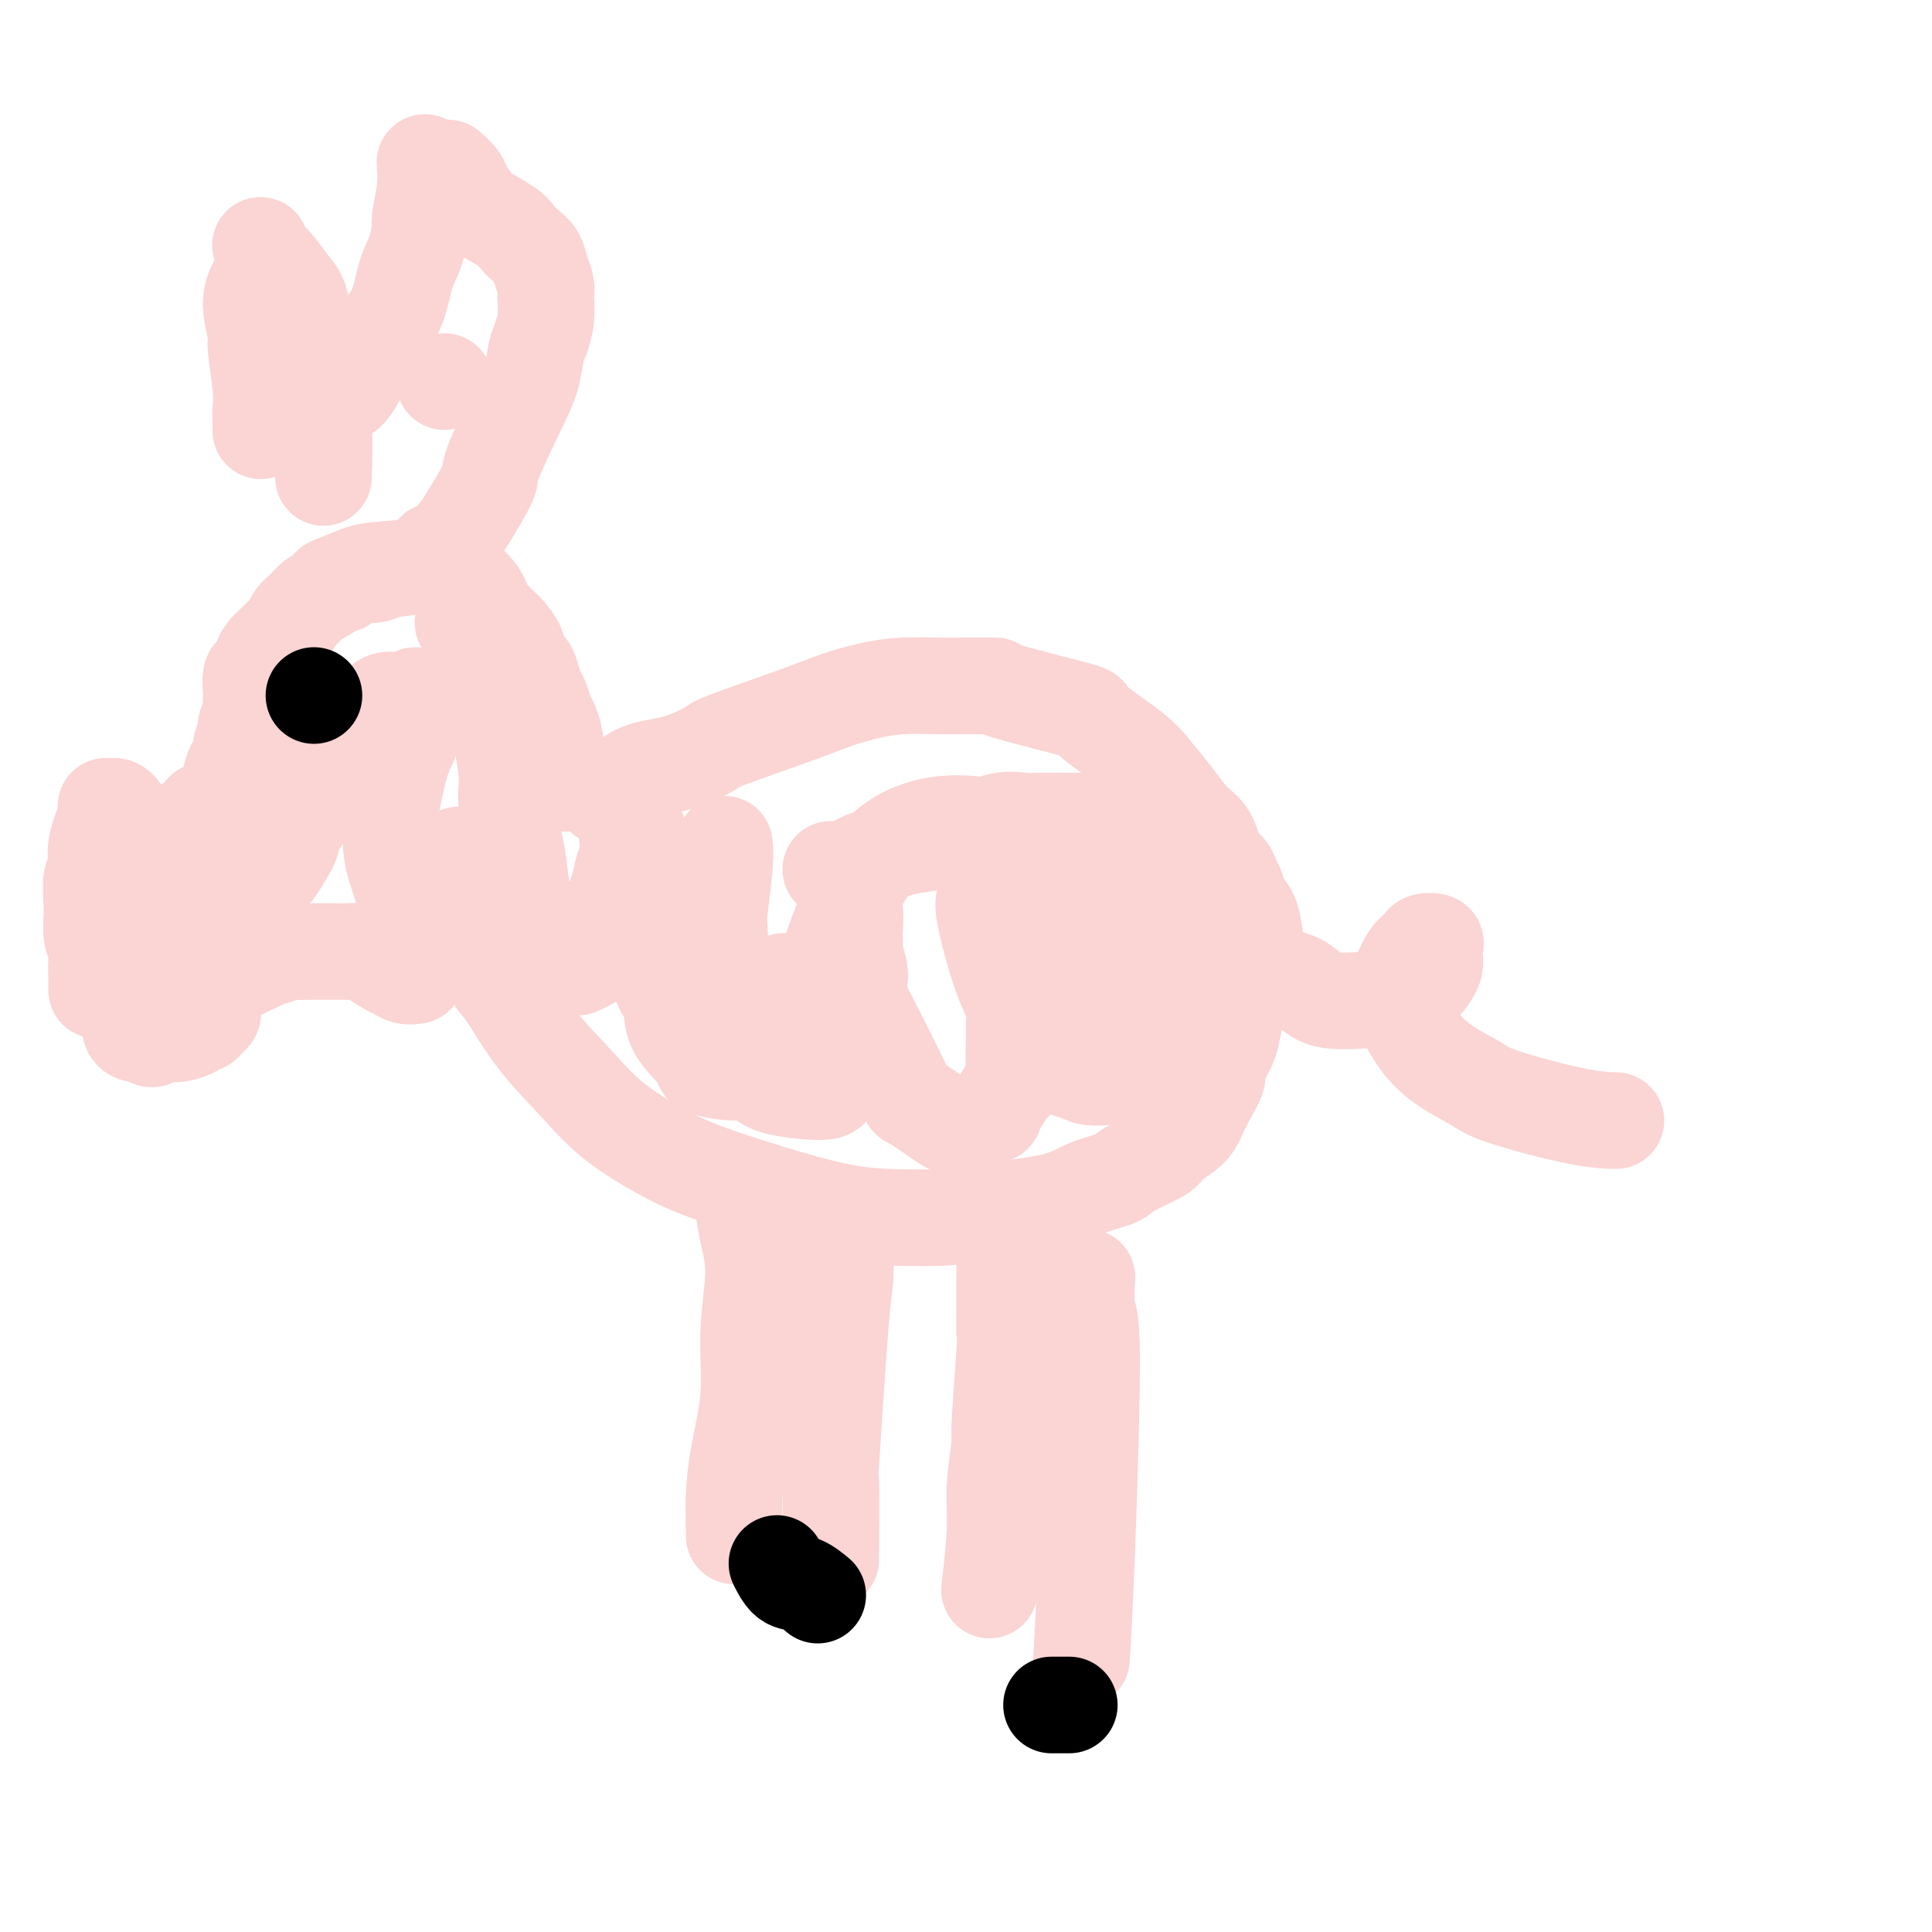 <svg viewBox='0 0 400 400' version='1.1' xmlns='http://www.w3.org/2000/svg' xmlns:xlink='http://www.w3.org/1999/xlink'><g fill='none' stroke='#FBD4D4' stroke-width='20' stroke-linecap='round' stroke-linejoin='round'><path d='M255,190c0.000,0.001 0.001,0.002 0,0c-0.001,-0.002 -0.002,-0.007 0,0c0.002,0.007 0.008,0.024 0,0c-0.008,-0.024 -0.031,-0.091 0,0c0.031,0.091 0.117,0.338 0,0c-0.117,-0.338 -0.436,-1.263 0,0c0.436,1.263 1.626,4.714 3,7c1.374,2.286 2.933,3.407 4,4c1.067,0.593 1.642,0.658 3,1c1.358,0.342 3.500,0.960 5,2c1.500,1.040 2.359,2.501 5,3c2.641,0.499 7.064,0.037 9,0c1.936,-0.037 1.384,0.352 2,0c0.616,-0.352 2.400,-1.445 4,-2c1.600,-0.555 3.017,-0.572 4,-1c0.983,-0.428 1.533,-1.267 2,-2c0.467,-0.733 0.850,-1.360 1,-2c0.150,-0.640 0.066,-1.293 0,-2c-0.066,-0.707 -0.115,-1.467 0,-2c0.115,-0.533 0.392,-0.839 0,-1c-0.392,-0.161 -1.454,-0.176 -2,0c-0.546,0.176 -0.577,0.545 -1,1c-0.423,0.455 -1.238,0.997 -2,2c-0.762,1.003 -1.470,2.469 -2,4c-0.530,1.531 -0.882,3.128 0,6c0.882,2.872 2.997,7.018 6,10c3.003,2.982 6.893,4.799 9,6c2.107,1.201 2.431,1.786 6,3c3.569,1.214 10.384,3.058 15,4c4.616,0.942 7.033,0.984 8,1c0.967,0.016 0.483,0.008 0,0'/><path d='M260,196c0.000,0.000 0.000,0.000 0,0c-0.000,-0.000 -0.000,-0.002 0,0c0.000,0.002 0.001,0.006 0,0c-0.001,-0.006 -0.002,-0.022 0,0c0.002,0.022 0.008,0.082 0,0c-0.008,-0.082 -0.029,-0.305 0,0c0.029,0.305 0.110,1.137 0,0c-0.110,-1.137 -0.409,-4.244 -1,-6c-0.591,-1.756 -1.474,-2.161 -2,-3c-0.526,-0.839 -0.697,-2.111 -1,-3c-0.303,-0.889 -0.740,-1.393 -1,-2c-0.260,-0.607 -0.345,-1.317 -1,-2c-0.655,-0.683 -1.882,-1.339 -3,-2c-1.118,-0.661 -2.129,-1.326 -3,-2c-0.871,-0.674 -1.602,-1.358 -3,-2c-1.398,-0.642 -3.464,-1.244 -5,-2c-1.536,-0.756 -2.541,-1.666 -5,-2c-2.459,-0.334 -6.373,-0.091 -8,0c-1.627,0.091 -0.969,0.032 -3,0c-2.031,-0.032 -6.751,-0.036 -9,0c-2.249,0.036 -2.025,0.113 -3,0c-0.975,-0.113 -3.147,-0.415 -5,0c-1.853,0.415 -3.387,1.547 -5,2c-1.613,0.453 -3.307,0.226 -5,0'/><path d='M197,172c-6.597,0.715 -4.089,1.501 -4,2c0.089,0.499 -2.241,0.711 -4,1c-1.759,0.289 -2.947,0.656 -4,1c-1.053,0.344 -1.971,0.667 -3,1c-1.029,0.333 -2.170,0.678 -3,1c-0.830,0.322 -1.350,0.622 -2,1c-0.650,0.378 -1.432,0.833 -2,1c-0.568,0.167 -0.923,0.045 -1,0c-0.077,-0.045 0.123,-0.012 0,0c-0.123,0.012 -0.569,0.003 -1,0c-0.431,-0.003 -0.847,-0.001 -1,0c-0.153,0.001 -0.044,0.000 0,0c0.044,-0.000 0.022,-0.000 0,0'/><path d='M95,192c-0.006,-0.000 -0.013,-0.000 0,0c0.013,0.000 0.045,0.000 0,0c-0.045,-0.000 -0.168,-0.002 0,0c0.168,0.002 0.626,0.006 2,2c1.374,1.994 3.664,5.976 5,8c1.336,2.024 1.719,2.088 3,4c1.281,1.912 3.460,5.671 6,9c2.540,3.329 5.441,6.230 8,9c2.559,2.770 4.775,5.411 8,8c3.225,2.589 7.460,5.125 11,7c3.540,1.875 6.386,3.088 12,5c5.614,1.912 13.995,4.521 20,6c6.005,1.479 9.632,1.826 14,2c4.368,0.174 9.475,0.174 12,0c2.525,-0.174 2.468,-0.521 6,-1c3.532,-0.479 10.653,-1.091 15,-2c4.347,-0.909 5.921,-2.115 8,-3c2.079,-0.885 4.661,-1.447 6,-2c1.339,-0.553 1.433,-1.095 3,-2c1.567,-0.905 4.607,-2.173 6,-3c1.393,-0.827 1.138,-1.213 2,-2c0.862,-0.787 2.842,-1.977 4,-3c1.158,-1.023 1.494,-1.881 2,-3c0.506,-1.119 1.182,-2.499 2,-4c0.818,-1.501 1.778,-3.124 2,-4c0.222,-0.876 -0.295,-1.007 0,-2c0.295,-0.993 1.402,-2.849 2,-4c0.598,-1.151 0.686,-1.597 1,-3c0.314,-1.403 0.854,-3.762 1,-5c0.146,-1.238 -0.101,-1.354 0,-2c0.101,-0.646 0.551,-1.823 1,-3'/><path d='M257,204c0.820,-3.310 0.371,-2.085 0,-3c-0.371,-0.915 -0.665,-3.971 -1,-6c-0.335,-2.029 -0.711,-3.031 -1,-5c-0.289,-1.969 -0.492,-4.907 -1,-7c-0.508,-2.093 -1.322,-3.343 -2,-5c-0.678,-1.657 -1.222,-3.721 -2,-5c-0.778,-1.279 -1.791,-1.772 -3,-3c-1.209,-1.228 -2.614,-3.191 -4,-5c-1.386,-1.809 -2.753,-3.466 -4,-5c-1.247,-1.534 -2.374,-2.947 -5,-5c-2.626,-2.053 -6.750,-4.746 -8,-6c-1.250,-1.254 0.373,-1.068 -3,-2c-3.373,-0.932 -11.744,-2.982 -15,-4c-3.256,-1.018 -1.397,-1.002 -2,-1c-0.603,0.002 -3.668,-0.008 -6,0c-2.332,0.008 -3.930,0.033 -6,0c-2.070,-0.033 -4.611,-0.125 -7,0c-2.389,0.125 -4.624,0.465 -7,1c-2.376,0.535 -4.891,1.264 -7,2c-2.109,0.736 -3.813,1.479 -8,3c-4.187,1.521 -10.858,3.819 -14,5c-3.142,1.181 -2.755,1.245 -4,2c-1.245,0.755 -4.124,2.202 -7,3c-2.876,0.798 -5.750,0.946 -8,2c-2.250,1.054 -3.875,3.015 -5,4c-1.125,0.985 -1.750,0.996 -2,1c-0.250,0.004 -0.125,0.002 0,0'/><path d='M117,162c0.000,0.001 0.001,0.002 0,0c-0.001,-0.002 -0.003,-0.007 0,0c0.003,0.007 0.011,0.026 0,0c-0.011,-0.026 -0.041,-0.095 0,0c0.041,0.095 0.151,0.355 0,0c-0.151,-0.355 -0.565,-1.326 -1,-2c-0.435,-0.674 -0.890,-1.052 -1,-2c-0.110,-0.948 0.125,-2.465 0,-4c-0.125,-1.535 -0.611,-3.086 -1,-4c-0.389,-0.914 -0.680,-1.189 -1,-2c-0.320,-0.811 -0.668,-2.157 -1,-3c-0.332,-0.843 -0.647,-1.183 -1,-2c-0.353,-0.817 -0.743,-2.110 -1,-3c-0.257,-0.890 -0.383,-1.375 -1,-2c-0.617,-0.625 -1.727,-1.390 -2,-2c-0.273,-0.610 0.292,-1.066 0,-2c-0.292,-0.934 -1.440,-2.348 -2,-3c-0.560,-0.652 -0.530,-0.544 -1,-1c-0.470,-0.456 -1.439,-1.475 -2,-2c-0.561,-0.525 -0.713,-0.554 -1,-1c-0.287,-0.446 -0.708,-1.308 -1,-2c-0.292,-0.692 -0.455,-1.214 -1,-2c-0.545,-0.786 -1.473,-1.835 -2,-2c-0.527,-0.165 -0.652,0.555 -1,0c-0.348,-0.555 -0.918,-2.386 -1,-3c-0.082,-0.614 0.324,-0.011 0,0c-0.324,0.011 -1.378,-0.568 -2,-1c-0.622,-0.432 -0.811,-0.716 -1,-1'/><path d='M92,116c-2.917,-3.826 -1.210,-1.393 -3,0c-1.790,1.393 -7.078,1.744 -10,2c-2.922,0.256 -3.479,0.415 -5,1c-1.521,0.585 -4.006,1.596 -5,2c-0.994,0.404 -0.497,0.202 0,0'/><path d='M91,116c-0.002,0.008 -0.004,0.017 0,0c0.004,-0.017 0.015,-0.058 0,0c-0.015,0.058 -0.055,0.215 0,0c0.055,-0.215 0.207,-0.802 1,-2c0.793,-1.198 2.229,-3.008 3,-4c0.771,-0.992 0.879,-1.166 2,-3c1.121,-1.834 3.256,-5.327 4,-7c0.744,-1.673 0.097,-1.525 1,-4c0.903,-2.475 3.356,-7.575 5,-11c1.644,-3.425 2.479,-5.177 3,-7c0.521,-1.823 0.728,-3.716 1,-5c0.272,-1.284 0.610,-1.957 1,-3c0.390,-1.043 0.833,-2.456 1,-4c0.167,-1.544 0.056,-3.218 0,-4c-0.056,-0.782 -0.059,-0.670 0,-1c0.059,-0.330 0.181,-1.100 0,-2c-0.181,-0.900 -0.664,-1.931 -1,-3c-0.336,-1.069 -0.524,-2.177 -1,-3c-0.476,-0.823 -1.240,-1.360 -2,-2c-0.760,-0.640 -1.517,-1.383 -2,-2c-0.483,-0.617 -0.691,-1.109 -2,-2c-1.309,-0.891 -3.717,-2.179 -5,-3c-1.283,-0.821 -1.440,-1.173 -2,-2c-0.560,-0.827 -1.521,-2.129 -2,-3c-0.479,-0.871 -0.475,-1.311 -1,-2c-0.525,-0.689 -1.579,-1.625 -2,-2c-0.421,-0.375 -0.211,-0.187 0,0'/><path d='M88,34c0.001,0.008 0.001,0.015 0,0c-0.001,-0.015 -0.004,-0.053 0,0c0.004,0.053 0.016,0.196 0,0c-0.016,-0.196 -0.059,-0.731 0,0c0.059,0.731 0.220,2.727 0,5c-0.220,2.273 -0.820,4.824 -1,6c-0.180,1.176 0.059,0.978 0,2c-0.059,1.022 -0.418,3.264 -1,5c-0.582,1.736 -1.389,2.966 -2,5c-0.611,2.034 -1.026,4.871 -2,7c-0.974,2.129 -2.509,3.550 -4,6c-1.491,2.450 -2.940,5.929 -4,8c-1.060,2.071 -1.731,2.735 -2,3c-0.269,0.265 -0.134,0.133 0,0'/><path d='M92,79c0.000,0.000 0.000,0.000 0,0c0.000,0.000 0.000,0.000 0,0c0.000,0.000 0.000,0.000 0,0c0.000,0.000 0.000,0.000 0,0c0.000,0.000 0.000,0.000 0,0c0.000,0.000 0.000,0.000 0,0'/><path d='M67,98c-0.000,0.005 -0.000,0.010 0,0c0.000,-0.010 0.001,-0.034 0,0c-0.001,0.034 -0.004,0.128 0,0c0.004,-0.128 0.016,-0.477 0,0c-0.016,0.477 -0.061,1.781 0,0c0.061,-1.781 0.227,-6.645 0,-9c-0.227,-2.355 -0.847,-2.199 -1,-3c-0.153,-0.801 0.161,-2.560 0,-5c-0.161,-2.440 -0.797,-5.562 -1,-7c-0.203,-1.438 0.029,-1.193 0,-2c-0.029,-0.807 -0.317,-2.668 -1,-4c-0.683,-1.332 -1.762,-2.136 -2,-3c-0.238,-0.864 0.364,-1.788 0,-3c-0.364,-1.212 -1.695,-2.710 -2,-3c-0.305,-0.290 0.415,0.630 0,0c-0.415,-0.630 -1.967,-2.808 -3,-4c-1.033,-1.192 -1.547,-1.398 -2,-2c-0.453,-0.602 -0.844,-1.601 -1,-2c-0.156,-0.399 -0.078,-0.200 0,0'/><path d='M53,59c-0.000,0.000 -0.000,0.001 0,0c0.000,-0.001 0.001,-0.003 0,0c-0.001,0.003 -0.005,0.010 0,0c0.005,-0.010 0.020,-0.038 0,0c-0.020,0.038 -0.073,0.140 0,0c0.073,-0.140 0.272,-0.524 0,0c-0.272,0.524 -1.015,1.954 -1,4c0.015,2.046 0.789,4.708 1,6c0.211,1.292 -0.140,1.215 0,3c0.140,1.785 0.769,5.431 1,8c0.231,2.569 0.062,4.060 0,5c-0.062,0.940 -0.017,1.330 0,2c0.017,0.670 0.005,1.620 0,2c-0.005,0.380 -0.002,0.190 0,0'/><path d='M80,118c0.001,-0.001 0.003,-0.001 0,0c-0.003,0.001 -0.010,0.005 0,0c0.010,-0.005 0.037,-0.018 0,0c-0.037,0.018 -0.136,0.065 0,0c0.136,-0.065 0.508,-0.244 0,0c-0.508,0.244 -1.897,0.909 -3,1c-1.103,0.091 -1.920,-0.394 -3,0c-1.080,0.394 -2.425,1.667 -3,2c-0.575,0.333 -0.382,-0.273 -1,0c-0.618,0.273 -2.048,1.424 -3,2c-0.952,0.576 -1.425,0.578 -2,1c-0.575,0.422 -1.252,1.264 -2,2c-0.748,0.736 -1.566,1.366 -2,2c-0.434,0.634 -0.483,1.272 -1,2c-0.517,0.728 -1.500,1.547 -2,2c-0.500,0.453 -0.516,0.539 -1,1c-0.484,0.461 -1.436,1.296 -2,2c-0.564,0.704 -0.739,1.276 -1,2c-0.261,0.724 -0.606,1.598 -1,2c-0.394,0.402 -0.837,0.330 -1,1c-0.163,0.670 -0.047,2.080 0,3c0.047,0.920 0.027,1.349 0,2c-0.027,0.651 -0.059,1.525 0,2c0.059,0.475 0.208,0.551 0,1c-0.208,0.449 -0.774,1.271 -1,2c-0.226,0.729 -0.113,1.364 0,2'/><path d='M51,152c-0.858,2.990 -1.004,1.964 -1,2c0.004,0.036 0.156,1.132 0,2c-0.156,0.868 -0.622,1.507 -1,2c-0.378,0.493 -0.670,0.839 -1,2c-0.330,1.161 -0.700,3.137 -1,4c-0.300,0.863 -0.531,0.611 -1,1c-0.469,0.389 -1.175,1.417 -2,2c-0.825,0.583 -1.767,0.719 -2,1c-0.233,0.281 0.243,0.707 0,1c-0.243,0.293 -1.206,0.451 -2,1c-0.794,0.549 -1.419,1.487 -2,2c-0.581,0.513 -1.119,0.602 -2,1c-0.881,0.398 -2.104,1.107 -3,2c-0.896,0.893 -1.466,1.971 -2,3c-0.534,1.029 -1.032,2.007 -1,2c0.032,-0.007 0.593,-1.001 0,0c-0.593,1.001 -2.340,3.997 -3,5c-0.660,1.003 -0.233,0.013 0,0c0.233,-0.013 0.273,0.951 0,2c-0.273,1.049 -0.859,2.184 -1,3c-0.141,0.816 0.162,1.314 0,2c-0.162,0.686 -0.790,1.558 -1,2c-0.210,0.442 -0.004,0.452 0,1c0.004,0.548 -0.196,1.635 0,2c0.196,0.365 0.788,0.010 1,0c0.212,-0.010 0.043,0.327 0,1c-0.043,0.673 0.041,1.683 0,2c-0.041,0.317 -0.207,-0.059 0,0c0.207,0.059 0.786,0.554 1,1c0.214,0.446 0.061,0.842 0,1c-0.061,0.158 -0.031,0.079 0,0'/><path d='M27,202c0.185,2.796 0.646,1.285 1,1c0.354,-0.285 0.600,0.656 1,1c0.400,0.344 0.954,0.092 1,0c0.046,-0.092 -0.417,-0.025 0,0c0.417,0.025 1.715,0.006 2,0c0.285,-0.006 -0.444,0.000 0,0c0.444,-0.000 2.062,-0.008 3,0c0.938,0.008 1.195,0.031 2,0c0.805,-0.031 2.159,-0.116 3,0c0.841,0.116 1.170,0.435 2,0c0.830,-0.435 2.163,-1.622 3,-2c0.837,-0.378 1.179,0.052 2,0c0.821,-0.052 2.121,-0.587 3,-1c0.879,-0.413 1.338,-0.703 2,-1c0.662,-0.297 1.527,-0.601 2,-1c0.473,-0.399 0.552,-0.891 1,-1c0.448,-0.109 1.263,0.167 2,0c0.737,-0.167 1.395,-0.777 2,-1c0.605,-0.223 1.158,-0.060 2,0c0.842,0.060 1.973,0.015 3,0c1.027,-0.015 1.951,-0.002 3,0c1.049,0.002 2.224,-0.007 3,0c0.776,0.007 1.154,0.030 2,0c0.846,-0.030 2.158,-0.114 3,0c0.842,0.114 1.212,0.427 2,1c0.788,0.573 1.994,1.408 3,2c1.006,0.592 1.811,0.943 2,1c0.189,0.057 -0.238,-0.181 0,0c0.238,0.181 1.141,0.779 2,1c0.859,0.221 1.674,0.063 2,0c0.326,-0.063 0.163,-0.032 0,0'/><path d='M34,182c-0.004,0.004 -0.008,0.008 0,0c0.008,-0.008 0.027,-0.028 0,0c-0.027,0.028 -0.100,0.104 0,0c0.100,-0.104 0.374,-0.389 0,0c-0.374,0.389 -1.395,1.450 -2,2c-0.605,0.550 -0.796,0.587 -1,1c-0.204,0.413 -0.423,1.200 -1,2c-0.577,0.800 -1.513,1.611 -2,2c-0.487,0.389 -0.526,0.356 -1,1c-0.474,0.644 -1.385,1.966 -2,3c-0.615,1.034 -0.935,1.781 -1,2c-0.065,0.219 0.126,-0.091 0,0c-0.126,0.091 -0.570,0.584 -1,1c-0.430,0.416 -0.847,0.755 -1,1c-0.153,0.245 -0.041,0.394 0,1c0.041,0.606 0.010,1.667 0,2c-0.010,0.333 0.001,-0.062 0,0c-0.001,0.062 -0.012,0.582 0,1c0.012,0.418 0.048,0.734 0,1c-0.048,0.266 -0.181,0.481 0,1c0.181,0.519 0.675,1.343 1,2c0.325,0.657 0.481,1.146 1,2c0.519,0.854 1.400,2.071 2,3c0.600,0.929 0.918,1.569 1,2c0.082,0.431 -0.071,0.652 0,1c0.071,0.348 0.365,0.825 1,1c0.635,0.175 1.610,0.050 2,0c0.390,-0.050 0.195,-0.025 0,0'/><path d='M30,214c1.734,2.165 2.069,0.577 2,0c-0.069,-0.577 -0.541,-0.145 0,0c0.541,0.145 2.095,0.001 3,0c0.905,-0.001 1.159,0.140 2,0c0.841,-0.140 2.268,-0.562 3,-1c0.732,-0.438 0.770,-0.891 1,-1c0.230,-0.109 0.651,0.125 1,0c0.349,-0.125 0.626,-0.610 1,-1c0.374,-0.390 0.844,-0.684 1,-1c0.156,-0.316 -0.003,-0.654 0,-1c0.003,-0.346 0.166,-0.701 0,-1c-0.166,-0.299 -0.661,-0.542 -1,-1c-0.339,-0.458 -0.521,-1.130 -1,-2c-0.479,-0.870 -1.256,-1.936 -2,-3c-0.744,-1.064 -1.456,-2.124 -2,-3c-0.544,-0.876 -0.920,-1.568 -1,-2c-0.080,-0.432 0.136,-0.603 0,-1c-0.136,-0.397 -0.625,-1.021 -1,-2c-0.375,-0.979 -0.637,-2.314 -1,-3c-0.363,-0.686 -0.829,-0.723 -1,-1c-0.171,-0.277 -0.049,-0.793 0,-1c0.049,-0.207 0.024,-0.103 0,0'/><path d='M37,180c-0.000,-0.000 -0.001,-0.000 0,0c0.001,0.000 0.002,0.001 0,0c-0.002,-0.001 -0.009,-0.002 0,0c0.009,0.002 0.032,0.008 0,0c-0.032,-0.008 -0.121,-0.029 0,0c0.121,0.029 0.451,0.110 0,0c-0.451,-0.110 -1.684,-0.411 -2,-1c-0.316,-0.589 0.285,-1.468 0,-2c-0.285,-0.532 -1.456,-0.719 -2,-1c-0.544,-0.281 -0.460,-0.658 -1,-1c-0.540,-0.342 -1.702,-0.651 -2,-1c-0.298,-0.349 0.270,-0.737 0,-1c-0.270,-0.263 -1.378,-0.399 -2,-1c-0.622,-0.601 -0.758,-1.667 -1,-2c-0.242,-0.333 -0.589,0.069 -1,0c-0.411,-0.069 -0.884,-0.607 -1,-1c-0.116,-0.393 0.127,-0.641 0,-1c-0.127,-0.359 -0.622,-0.828 -1,-1c-0.378,-0.172 -0.638,-0.047 -1,0c-0.362,0.047 -0.827,0.015 -1,0c-0.173,-0.015 -0.054,-0.014 0,0c0.054,0.014 0.044,0.042 0,0c-0.044,-0.042 -0.121,-0.155 0,0c0.121,0.155 0.439,0.579 0,2c-0.439,1.421 -1.634,3.839 -2,6c-0.366,2.161 0.098,4.064 0,5c-0.098,0.936 -0.757,0.906 -1,2c-0.243,1.094 -0.069,3.313 0,5c0.069,1.687 0.035,2.844 0,4'/><path d='M19,191c-0.238,4.417 0.668,3.460 1,4c0.332,0.540 0.089,2.576 0,4c-0.089,1.424 -0.024,2.237 0,3c0.024,0.763 0.006,1.475 0,2c-0.006,0.525 -0.002,0.864 0,1c0.002,0.136 0.001,0.068 0,0'/><path d='M50,181c-0.007,0.045 -0.014,0.089 0,0c0.014,-0.089 0.048,-0.312 0,0c-0.048,0.312 -0.177,1.158 0,2c0.177,0.842 0.661,1.680 1,2c0.339,0.320 0.533,0.121 1,0c0.467,-0.121 1.209,-0.165 2,-1c0.791,-0.835 1.633,-2.460 2,-3c0.367,-0.540 0.259,0.004 1,-1c0.741,-1.004 2.330,-3.555 3,-5c0.670,-1.445 0.421,-1.785 1,-3c0.579,-1.215 1.985,-3.305 3,-5c1.015,-1.695 1.637,-2.996 3,-5c1.363,-2.004 3.465,-4.713 5,-7c1.535,-2.287 2.502,-4.153 3,-5c0.498,-0.847 0.529,-0.677 1,-1c0.471,-0.323 1.384,-1.140 2,-2c0.616,-0.860 0.937,-1.763 2,-2c1.063,-0.237 2.870,0.192 4,0c1.130,-0.192 1.582,-1.006 2,-1c0.418,0.006 0.800,0.831 1,1c0.200,0.169 0.218,-0.317 0,0c-0.218,0.317 -0.671,1.439 -1,3c-0.329,1.561 -0.534,3.561 -1,5c-0.466,1.439 -1.194,2.318 -2,5c-0.806,2.682 -1.691,7.169 -2,9c-0.309,1.831 -0.042,1.006 0,2c0.042,0.994 -0.143,3.806 0,6c0.143,2.194 0.612,3.770 1,5c0.388,1.230 0.694,2.115 1,3'/><path d='M83,183c0.668,2.933 1.338,2.265 2,2c0.662,-0.265 1.316,-0.127 2,0c0.684,0.127 1.399,0.244 2,0c0.601,-0.244 1.089,-0.849 2,-2c0.911,-1.151 2.245,-2.848 3,-4c0.755,-1.152 0.930,-1.758 1,-2c0.070,-0.242 0.035,-0.121 0,0'/><path d='M96,129c0.043,0.022 0.087,0.045 0,0c-0.087,-0.045 -0.304,-0.156 0,0c0.304,0.156 1.128,0.579 2,1c0.872,0.421 1.791,0.840 2,1c0.209,0.160 -0.294,0.062 0,3c0.294,2.938 1.383,8.913 2,12c0.617,3.087 0.761,3.286 1,4c0.239,0.714 0.574,1.941 1,4c0.426,2.059 0.943,4.948 1,7c0.057,2.052 -0.347,3.268 0,6c0.347,2.732 1.444,6.980 2,10c0.556,3.020 0.570,4.811 1,7c0.430,2.189 1.275,4.776 2,6c0.725,1.224 1.331,1.085 2,2c0.669,0.915 1.402,2.884 2,4c0.598,1.116 1.062,1.380 2,2c0.938,0.620 2.349,1.597 3,2c0.651,0.403 0.540,0.231 1,0c0.460,-0.231 1.489,-0.522 2,-1c0.511,-0.478 0.504,-1.142 1,-2c0.496,-0.858 1.496,-1.910 2,-3c0.504,-1.090 0.514,-2.217 1,-4c0.486,-1.783 1.450,-4.220 2,-6c0.550,-1.780 0.687,-2.902 1,-4c0.313,-1.098 0.804,-2.171 1,-3c0.196,-0.829 0.098,-1.415 0,-2'/><path d='M130,175c0.785,-3.332 0.247,-2.161 0,-2c-0.247,0.161 -0.203,-0.689 0,-1c0.203,-0.311 0.566,-0.085 1,0c0.434,0.085 0.938,0.028 1,0c0.062,-0.028 -0.318,-0.028 0,2c0.318,2.028 1.333,6.084 2,8c0.667,1.916 0.986,1.693 1,3c0.014,1.307 -0.278,4.143 0,8c0.278,3.857 1.127,8.735 2,11c0.873,2.265 1.771,1.918 2,3c0.229,1.082 -0.212,3.593 1,6c1.212,2.407 4.077,4.709 5,6c0.923,1.291 -0.094,1.571 1,2c1.094,0.429 4.301,1.007 6,1c1.699,-0.007 1.892,-0.599 2,-1c0.108,-0.401 0.132,-0.613 1,-2c0.868,-1.387 2.580,-3.950 4,-7c1.420,-3.050 2.549,-6.586 3,-8c0.451,-1.414 0.226,-0.707 0,0'/><path d='M150,175c-0.029,-0.195 -0.058,-0.390 0,0c0.058,0.390 0.202,1.366 0,4c-0.202,2.634 -0.749,6.924 -1,9c-0.251,2.076 -0.204,1.936 0,6c0.204,4.064 0.566,12.333 1,16c0.434,3.667 0.939,2.731 2,4c1.061,1.269 2.679,4.742 4,7c1.321,2.258 2.345,3.302 5,4c2.655,0.698 6.940,1.049 9,1c2.060,-0.049 1.896,-0.497 2,-1c0.104,-0.503 0.478,-1.061 1,-2c0.522,-0.939 1.194,-2.261 2,-4c0.806,-1.739 1.747,-3.896 2,-6c0.253,-2.104 -0.181,-4.156 0,-6c0.181,-1.844 0.977,-3.480 1,-5c0.023,-1.520 -0.726,-2.925 -1,-5c-0.274,-2.075 -0.075,-4.819 0,-6c0.075,-1.181 0.024,-0.799 0,-1c-0.024,-0.201 -0.020,-0.984 0,-1c0.020,-0.016 0.056,0.736 0,2c-0.056,1.264 -0.202,3.039 0,6c0.202,2.961 0.754,7.108 1,9c0.246,1.892 0.187,1.528 2,5c1.813,3.472 5.499,10.779 7,14c1.501,3.221 0.817,2.355 2,3c1.183,0.645 4.234,2.800 6,4c1.766,1.200 2.247,1.445 4,1c1.753,-0.445 4.780,-1.581 6,-2c1.220,-0.419 0.634,-0.120 1,-1c0.366,-0.880 1.683,-2.940 3,-5'/><path d='M209,225c1.771,-1.439 1.200,-1.035 1,-3c-0.200,-1.965 -0.027,-6.297 0,-8c0.027,-1.703 -0.092,-0.777 0,-2c0.092,-1.223 0.393,-4.594 0,-7c-0.393,-2.406 -1.482,-3.848 -2,-6c-0.518,-2.152 -0.467,-5.016 -1,-7c-0.533,-1.984 -1.651,-3.089 -2,-4c-0.349,-0.911 0.071,-1.627 0,-2c-0.071,-0.373 -0.633,-0.402 -1,0c-0.367,0.402 -0.540,1.235 0,4c0.540,2.765 1.793,7.463 3,11c1.207,3.537 2.367,5.914 4,9c1.633,3.086 3.738,6.880 6,9c2.262,2.120 4.679,2.567 6,3c1.321,0.433 1.544,0.854 3,1c1.456,0.146 4.143,0.019 6,-1c1.857,-1.019 2.882,-2.930 4,-4c1.118,-1.070 2.329,-1.299 3,-4c0.671,-2.701 0.803,-7.873 1,-10c0.197,-2.127 0.458,-1.210 0,-4c-0.458,-2.790 -1.636,-9.289 -3,-13c-1.364,-3.711 -2.915,-4.634 -4,-6c-1.085,-1.366 -1.705,-3.174 -2,-4c-0.295,-0.826 -0.264,-0.668 -1,-1c-0.736,-0.332 -2.237,-1.153 -3,-1c-0.763,0.153 -0.786,1.278 -1,2c-0.214,0.722 -0.618,1.039 -1,4c-0.382,2.961 -0.742,8.567 -1,11c-0.258,2.433 -0.416,1.694 0,4c0.416,2.306 1.404,7.659 2,10c0.596,2.341 0.798,1.671 1,1'/><path d='M227,207c0.872,2.985 1.551,2.948 2,3c0.449,0.052 0.667,0.192 1,0c0.333,-0.192 0.779,-0.715 1,-2c0.221,-1.285 0.216,-3.332 0,-6c-0.216,-2.668 -0.644,-5.958 -2,-9c-1.356,-3.042 -3.641,-5.838 -6,-9c-2.359,-3.162 -4.792,-6.690 -8,-9c-3.208,-2.310 -7.191,-3.400 -11,-4c-3.809,-0.600 -7.445,-0.709 -11,0c-3.555,0.709 -7.030,2.237 -10,5c-2.970,2.763 -5.435,6.761 -8,13c-2.565,6.239 -5.229,14.718 -7,21c-1.771,6.282 -2.649,10.366 -3,12c-0.351,1.634 -0.176,0.817 0,0'/><path d='M152,246c-0.017,-0.015 -0.033,-0.029 0,0c0.033,0.029 0.116,0.102 0,0c-0.116,-0.102 -0.433,-0.378 0,0c0.433,0.378 1.614,1.411 2,2c0.386,0.589 -0.024,0.736 0,2c0.024,1.264 0.483,3.647 1,6c0.517,2.353 1.091,4.676 1,8c-0.091,3.324 -0.847,7.650 -1,12c-0.153,4.350 0.299,8.724 0,13c-0.299,4.276 -1.348,8.452 -2,12c-0.652,3.548 -0.907,6.466 -1,9c-0.093,2.534 -0.025,4.682 0,6c0.025,1.318 0.007,1.805 0,2c-0.007,0.195 -0.004,0.097 0,0'/><path d='M175,256c0.000,0.016 0.001,0.032 0,0c-0.001,-0.032 -0.002,-0.113 0,0c0.002,0.113 0.007,0.419 0,0c-0.007,-0.419 -0.026,-1.563 0,0c0.026,1.563 0.098,5.833 0,8c-0.098,2.167 -0.366,2.230 -1,10c-0.634,7.770 -1.634,23.248 -2,29c-0.366,5.752 -0.099,1.779 0,4c0.099,2.221 0.028,10.634 0,14c-0.028,3.366 -0.014,1.683 0,0'/><path d='M208,254c-0.000,-0.008 -0.000,-0.017 0,0c0.000,0.017 0.000,0.059 0,0c-0.000,-0.059 -0.000,-0.219 0,0c0.000,0.219 0.001,0.815 0,0c-0.001,-0.815 -0.004,-3.043 0,0c0.004,3.043 0.016,11.358 0,16c-0.016,4.642 -0.061,5.611 0,6c0.061,0.389 0.228,0.197 0,4c-0.228,3.803 -0.849,11.602 -1,15c-0.151,3.398 0.170,2.394 0,4c-0.170,1.606 -0.829,5.822 -1,9c-0.171,3.178 0.146,5.317 0,9c-0.146,3.683 -0.756,8.909 -1,11c-0.244,2.091 -0.122,1.045 0,0'/><path d='M225,265c-0.001,0.013 -0.001,0.025 0,0c0.001,-0.025 0.005,-0.088 0,0c-0.005,0.088 -0.018,0.328 0,0c0.018,-0.328 0.068,-1.224 0,0c-0.068,1.224 -0.253,4.568 0,6c0.253,1.432 0.944,0.951 1,10c0.056,9.049 -0.523,27.629 -1,40c-0.477,12.371 -0.850,18.535 -1,21c-0.150,2.465 -0.075,1.233 0,0'/></g>
<g fill='none' stroke='#000000' stroke-width='20' stroke-linecap='round' stroke-linejoin='round'><path d='M161,324c0.000,0.000 0.000,0.001 0,0c-0.000,-0.001 -0.002,-0.003 0,0c0.002,0.003 0.006,0.012 0,0c-0.006,-0.012 -0.021,-0.044 0,0c0.021,0.044 0.080,0.163 0,0c-0.080,-0.163 -0.298,-0.607 0,0c0.298,0.607 1.111,2.266 2,3c0.889,0.734 1.855,0.544 3,1c1.145,0.456 2.470,1.559 3,2c0.530,0.441 0.265,0.221 0,0'/><path d='M218,353c0.006,0.000 0.013,0.000 0,0c-0.013,0.000 -0.045,0.000 0,0c0.045,0.000 0.167,0.000 0,0c-0.167,0.000 -0.622,0.000 0,0c0.622,0.000 2.321,0.000 3,0c0.679,0.000 0.340,0.000 0,0'/><path d='M65,144c0.000,0.000 0.000,0.000 0,0c0.000,0.000 0.000,0.000 0,0c0.000,0.000 0.000,0.000 0,0'/></g>
</svg>